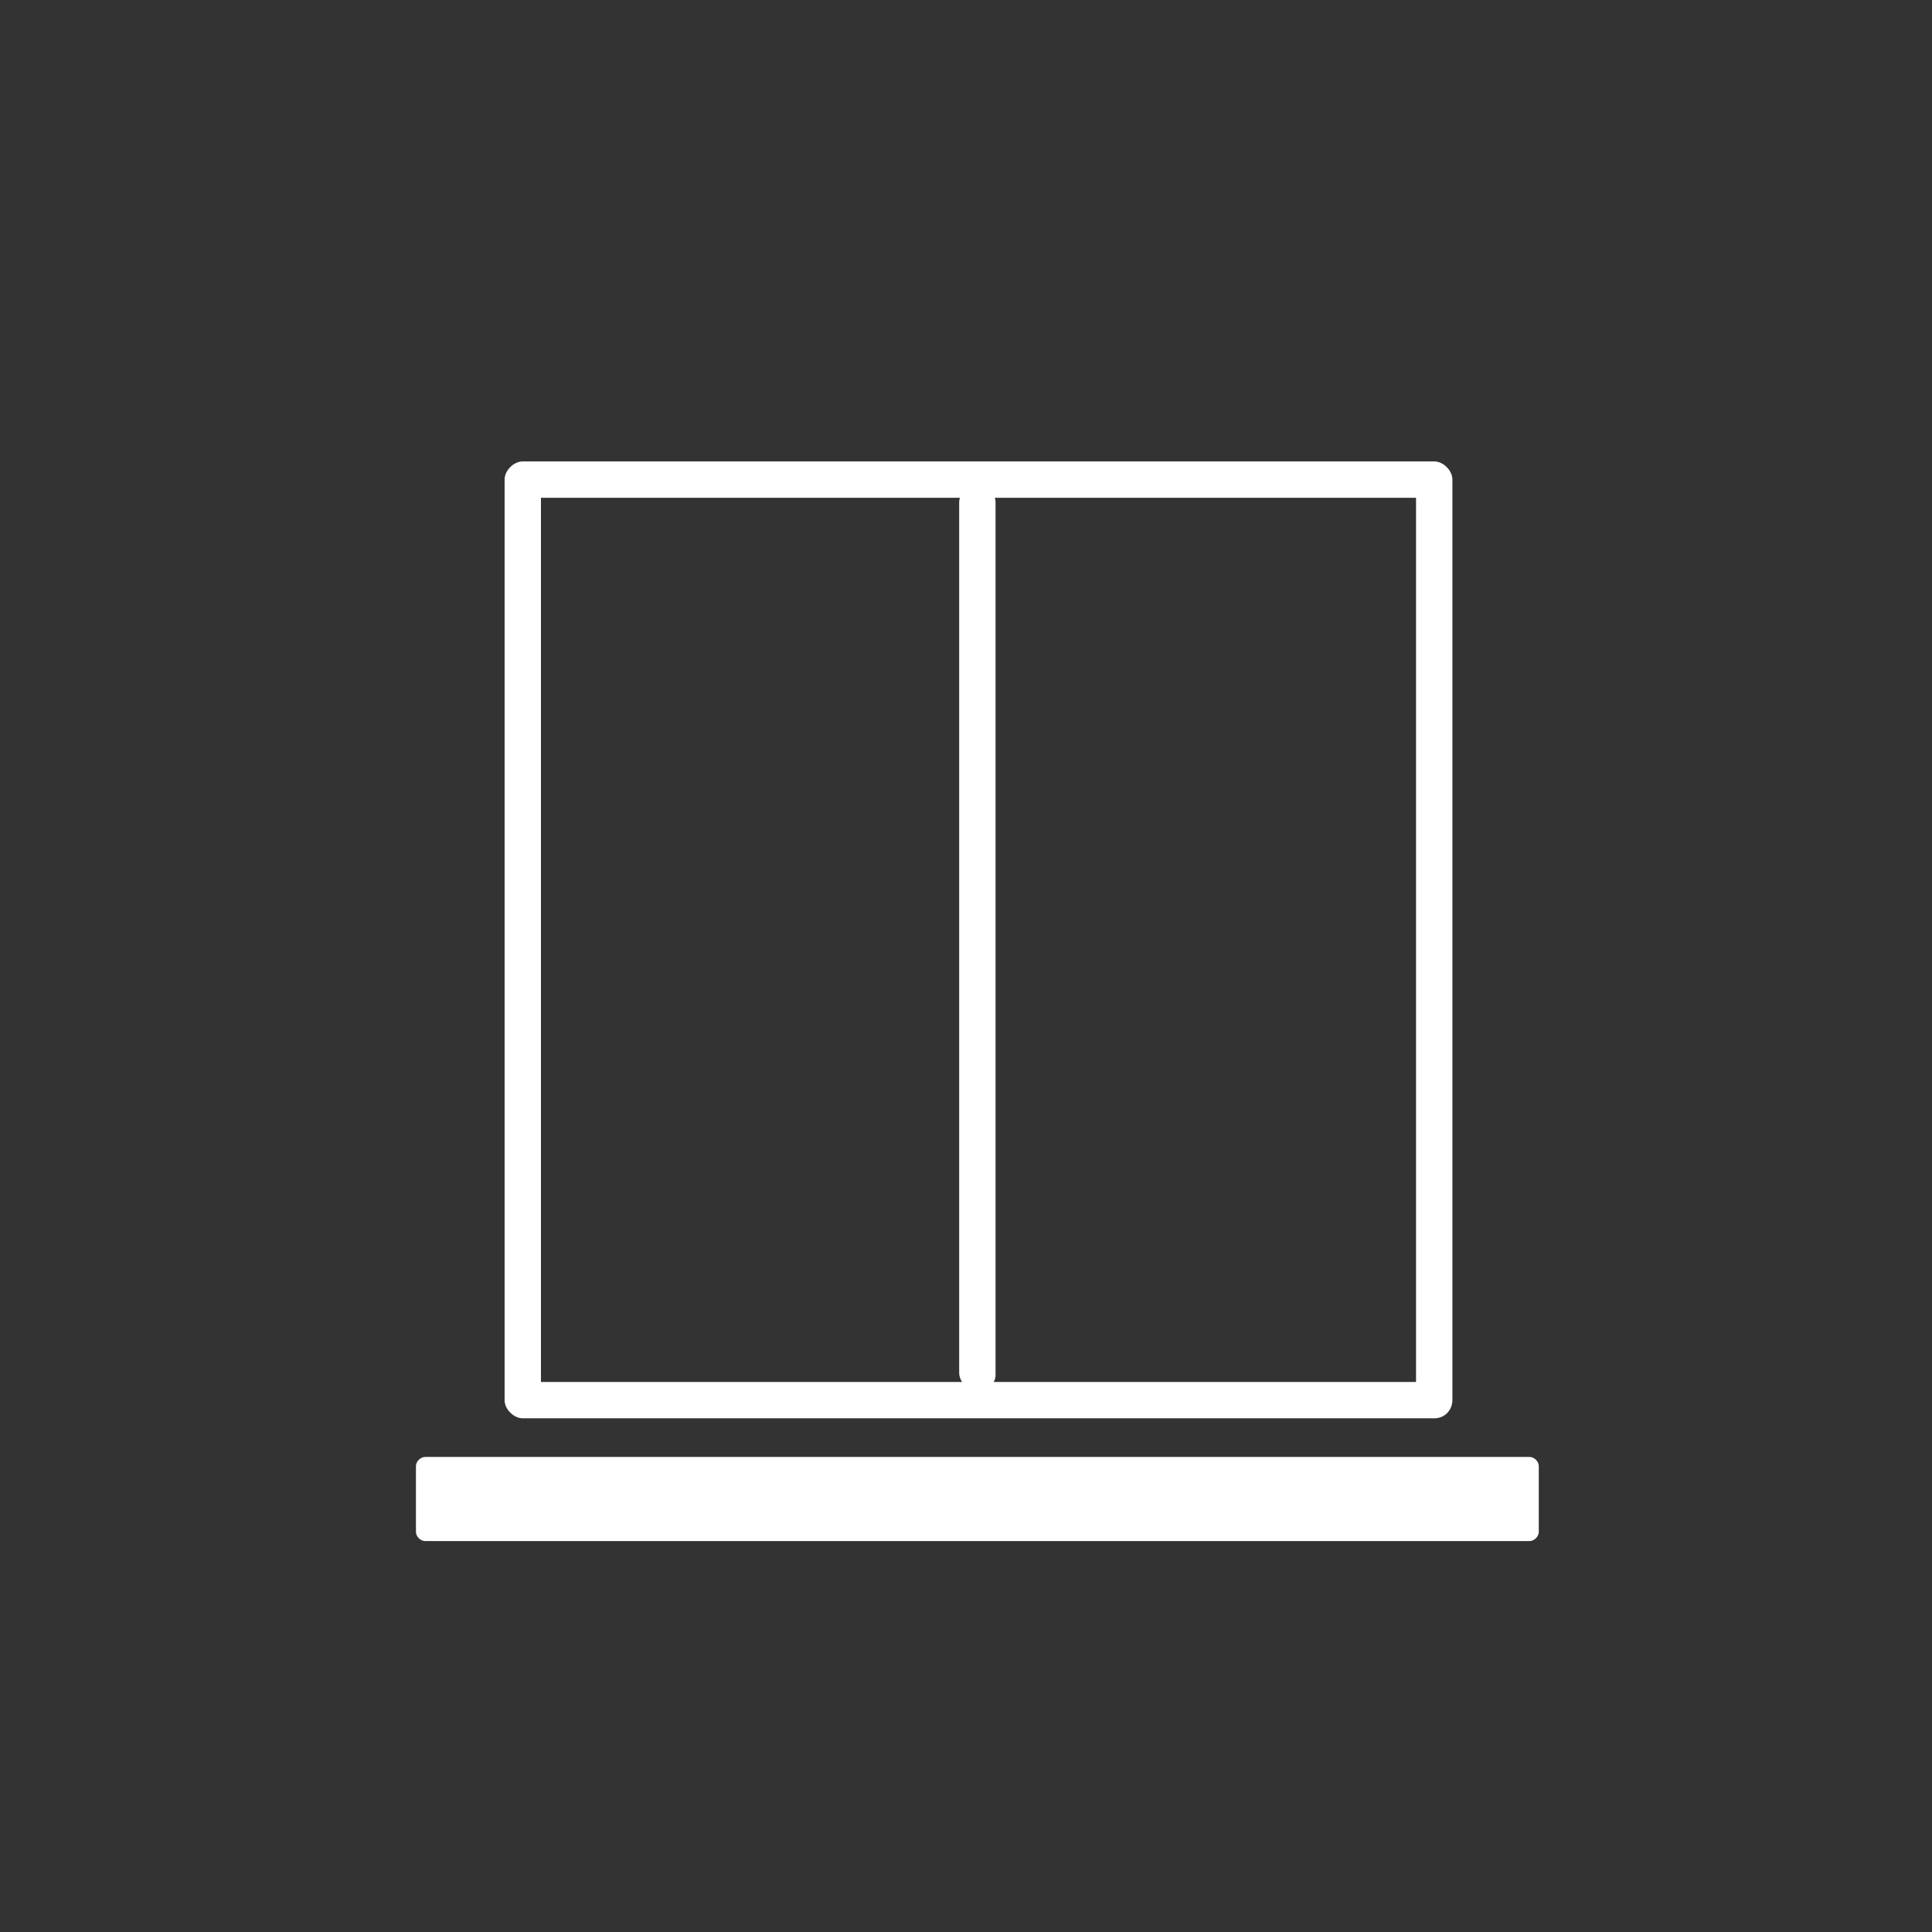 <svg xmlns="http://www.w3.org/2000/svg" xmlns:xlink="http://www.w3.org/1999/xlink" id="LANDING" x="0px" y="0px" viewBox="0 0 85 85" style="enable-background:new 0 0 85 85;" xml:space="preserve"><rect x="0" y="0" width="85" height="85" fill="#333333" stroke="none"/><style type="text/css">	.st0{fill:#FFFFFF;}</style><path class="st0" d="M43,61.2c-0.4,0-0.8-0.4-0.8-0.8c0,0,0,0,0,0V22.1c0-0.4,0.4-0.8,0.8-0.8c0.4,0,0.8,0.4,0.8,0.8v38.4 C43.8,60.9,43.4,61.2,43,61.2z"></path><path class="st0" d="M63.1,62.4H23c-0.4,0-0.8-0.4-0.8-0.8l0,0V21.1c0-0.4,0.4-0.8,0.8-0.8h40.1c0.4,0,0.8,0.4,0.8,0.8c0,0,0,0,0,0 v40.5C63.9,62,63.6,62.4,63.1,62.4C63.1,62.4,63.1,62.4,63.1,62.4z M23.8,60.8h38.5V21.9H23.8V60.8z"></path><path class="st0" d="M18.7,64.1h48.6c0.2,0,0.4,0.2,0.4,0.4v2.9c0,0.2-0.2,0.4-0.4,0.4H18.7c-0.2,0-0.4-0.2-0.4-0.4v-2.9 C18.3,64.3,18.5,64.1,18.7,64.1z"></path></svg>
